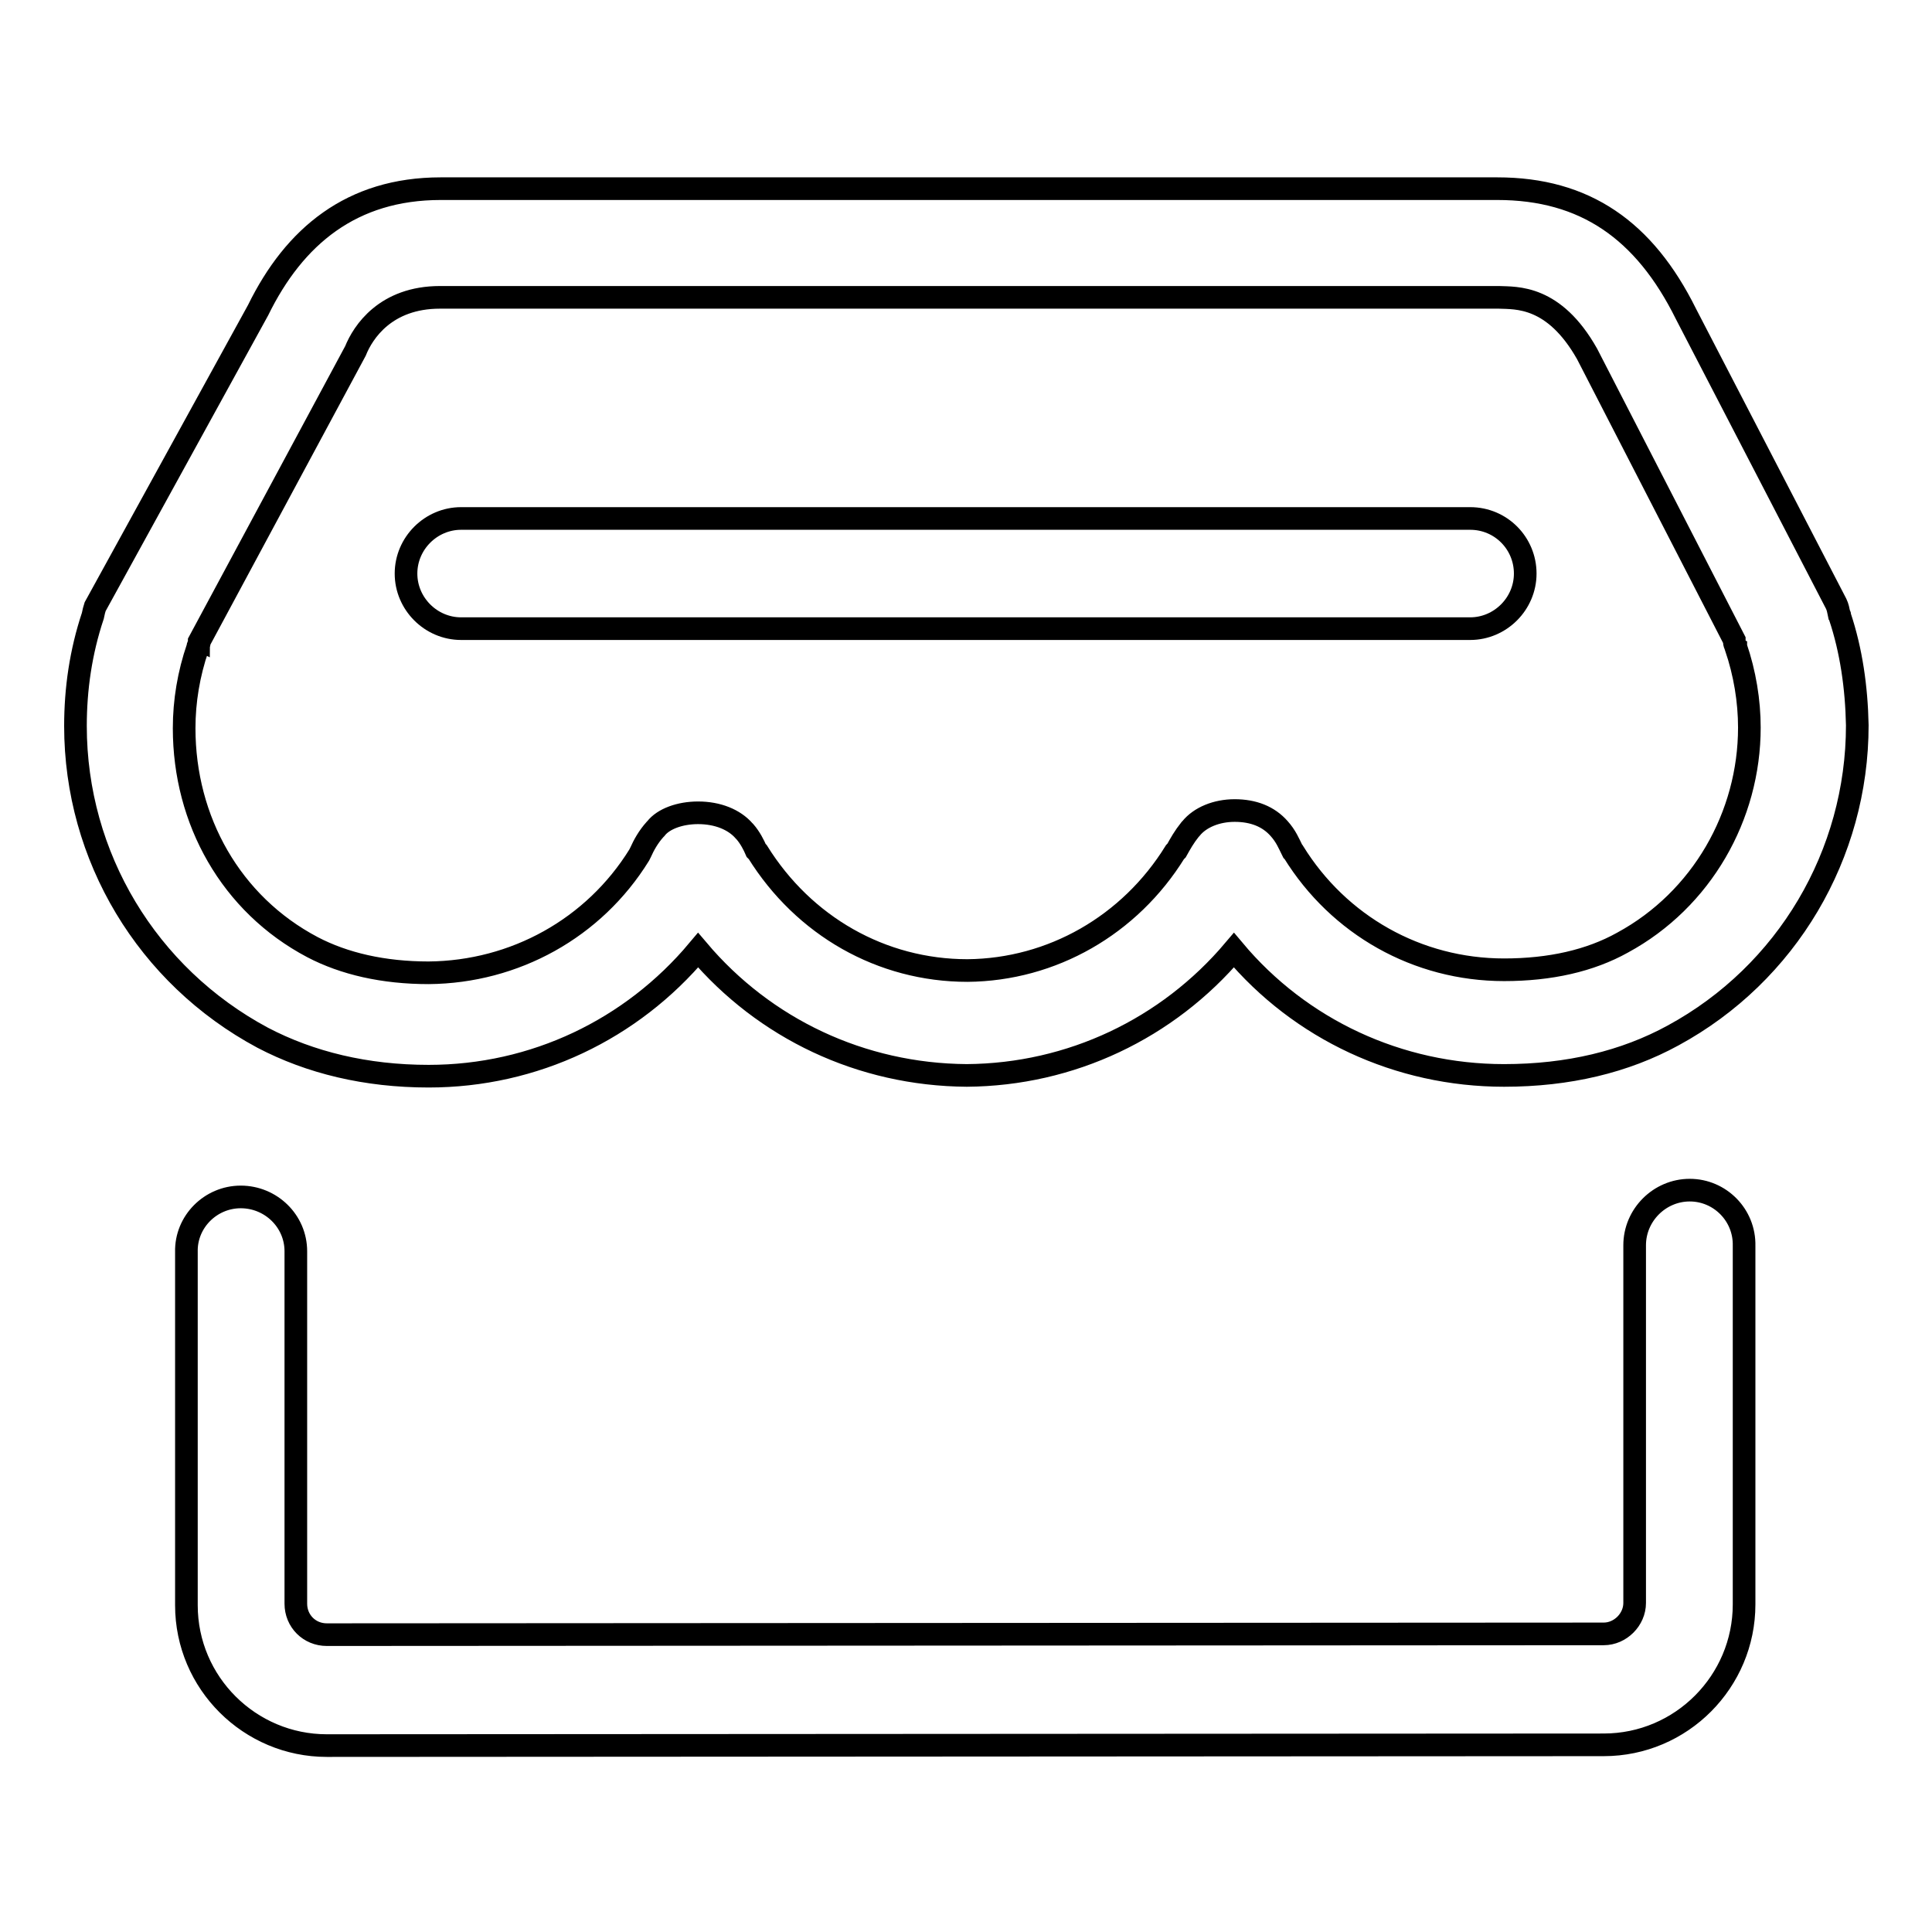 <?xml version="1.0" encoding="utf-8"?>
<!-- Svg Vector Icons : http://www.onlinewebfonts.com/icon -->
<!DOCTYPE svg PUBLIC "-//W3C//DTD SVG 1.1//EN" "http://www.w3.org/Graphics/SVG/1.1/DTD/svg11.dtd">
<svg version="1.1" xmlns="http://www.w3.org/2000/svg" xmlns:xlink="http://www.w3.org/1999/xlink" x="0px" y="0px" viewBox="0 0 256 256" enable-background="new 0 0 256 256" xml:space="preserve">
<g><g><path stroke-width="3" fill-opacity="0" stroke="#000000"  d="M243.8,81.7c0-0.1,0-0.2-0.1-0.3c-0.1-0.5-0.2-1-0.4-1.4l-19.9-38.4c-5.5-11.1-13.4-16.6-25-16.6h-140c-11.8,0-19.4,6.3-24.2,16.1L12.6,80.4c-0.1,0.3-0.2,0.7-0.3,1.2c-1.6,4.8-2.3,9.7-2.3,14.6c0,17.3,9.5,33.1,24.8,41.3c6.3,3.3,13.7,5.1,22,5.1c14,0,26.9-6.2,35.7-16.7c8.8,10.4,21.6,16.5,35.6,16.6c13.8-0.1,26.6-6.2,35.4-16.6c8.8,10.5,21.8,16.6,35.8,16.6c8.5,0,16-1.8,22.4-5.3c15.1-8.2,24.4-24,24.4-41.1C246,91.1,245.3,86.2,243.8,81.7z M215,124.9c-4.3,2.4-9.6,3.6-15.7,3.6c-11.5,0-21.9-5.9-27.9-15.6l-0.1-0.1l-0.1-0.2c-0.4-0.8-0.8-1.8-1.7-2.8c-1.4-1.6-3.4-2.4-5.9-2.4c-2.4,0-4.6,0.9-5.8,2.4l-0.1,0.1c-0.8,1-1.3,1.9-1.8,2.8l-0.1,0.1l-0.1,0.1c-6,9.7-16.3,15.6-27.5,15.7h0h0c-11.4,0-21.7-5.9-27.8-15.7l-0.1-0.1l-0.1-0.1c-0.3-0.7-0.8-1.7-1.5-2.5l-0.1-0.1c-1.3-1.5-3.5-2.4-6.1-2.4c-2.4,0-4.6,0.8-5.6,2.1l-0.1,0.1c-0.9,1-1.5,2.1-1.9,3l-0.1,0.2l-0.1,0.2c-6,9.7-16.5,15.5-27.9,15.6l0,0l0,0c-6,0-11.2-1.2-15.4-3.4c-10.8-5.7-17-16.8-17-29c0-3.6,0.6-7.2,1.8-10.7c0-0.1,0-0.2,0.1-0.2c0-0.1,0.1-0.3,0.1-0.4l0-0.2l20.7-38.5c1-2.5,4-7.1,11.2-7.1h140.2h0.1c2.3,0.1,7.3-0.3,11.7,7.5l19.5,37.9l0,0.2c0,0.2,0.1,0.5,0.2,0.6l0,0.1c1.2,3.5,1.8,7.2,1.8,10.7C231.8,108.1,225.5,119.2,215,124.9z"/><path stroke-width="3" fill-opacity="0" stroke="#000000"  d="M223.9,157.7c-4,0-7.3,3.3-7.3,7.3l0,47.4c0,2.2-1.9,4.1-4.1,4.1l-169.2,0.1c-2.3,0-4.1-1.8-4.1-4.1l0-46.7c0-4-3.3-7.2-7.3-7.2c0,0,0,0,0,0c-4,0-7.3,3.3-7.2,7.3l0,46.8c0,10.3,8.4,18.6,18.6,18.6l169.2-0.1c10.3,0,18.6-8.4,18.6-18.6l0-47.5C231.2,161,227.9,157.7,223.9,157.7z"/><path stroke-width="3" fill-opacity="0" stroke="#000000"  d="M194.8,68.7H61.1c-4,0-7.3,3.3-7.3,7.3c0,4,3.3,7.3,7.3,7.3h133.7c4,0,7.3-3.3,7.3-7.3C202.1,72,198.9,68.7,194.8,68.7z"/></g></g>
</svg>